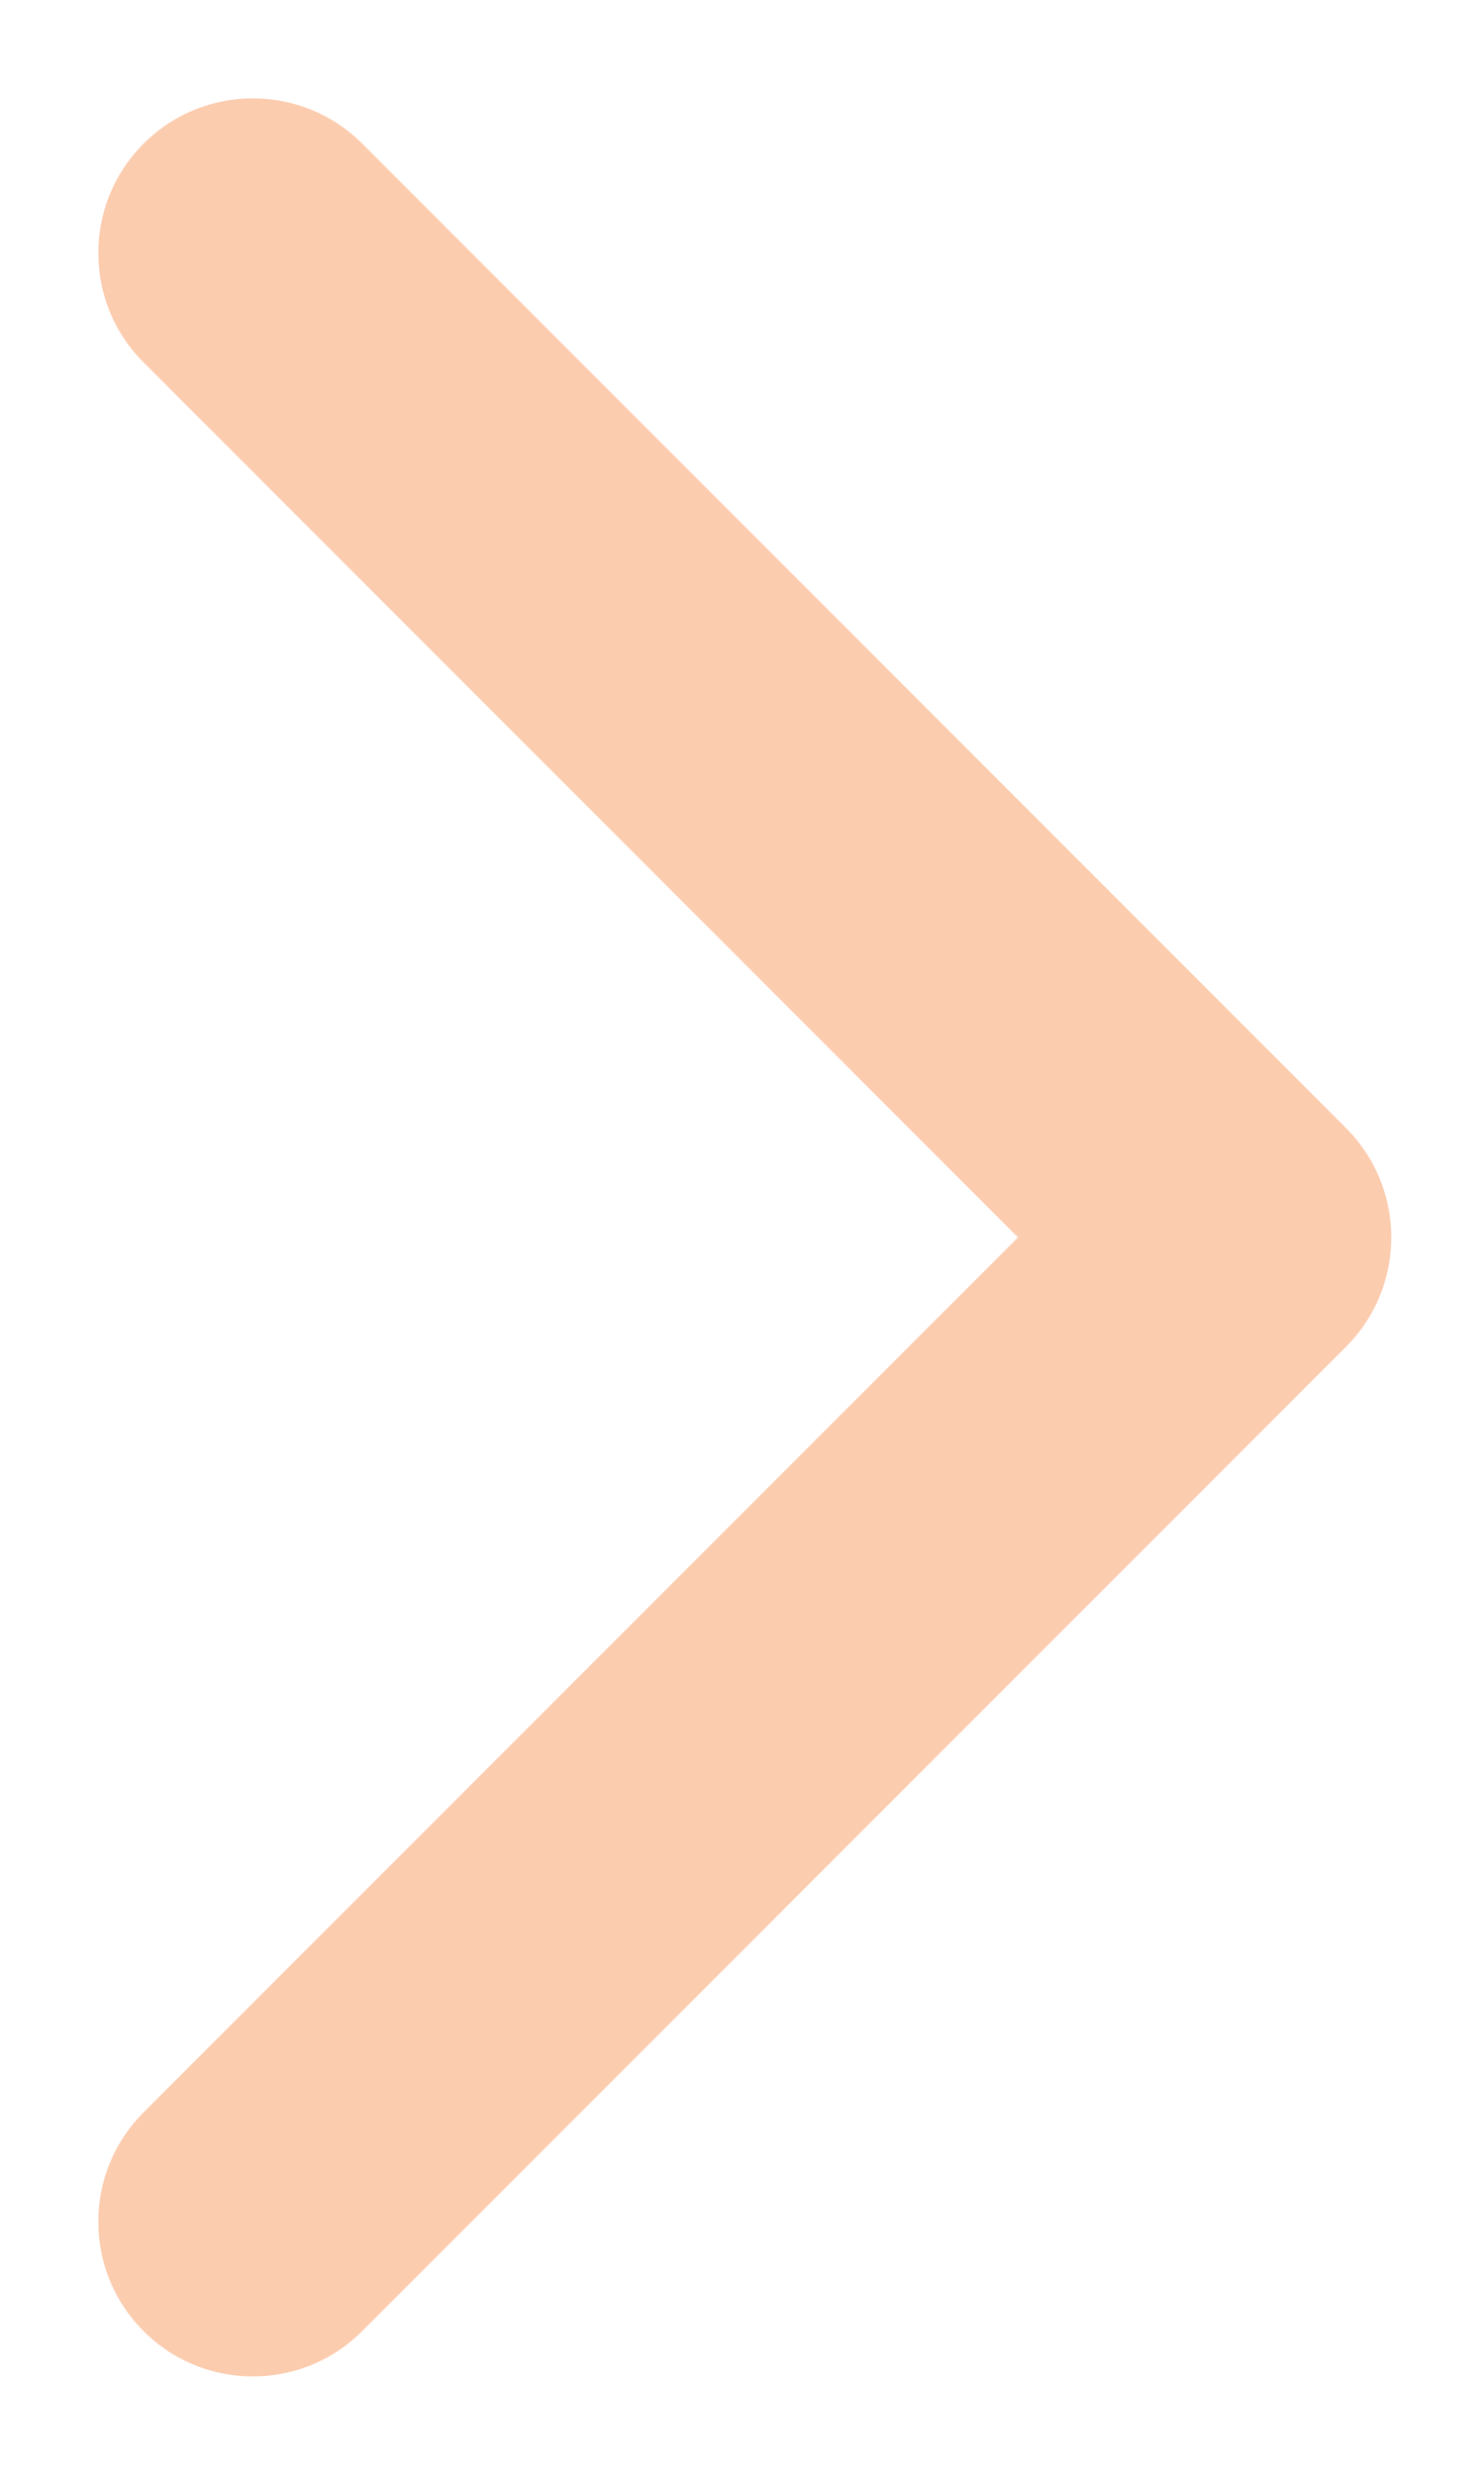 <?xml version="1.0" encoding="UTF-8"?> <svg xmlns="http://www.w3.org/2000/svg" width="12" height="20" viewBox="0 0 12 20" fill="none"><path opacity="0.4" d="M10.884 9.116C11.372 9.604 11.372 10.396 10.884 10.884L2.929 18.839C2.441 19.327 1.649 19.327 1.161 18.839C0.673 18.351 0.673 17.559 1.161 17.071L8.232 10L1.161 2.929C0.673 2.441 0.673 1.649 1.161 1.161C1.649 0.673 2.441 0.673 2.929 1.161L10.884 9.116ZM9 8.75L10 8.75L10 11.25L9 11.25L9 8.75Z" fill="#F88137"></path></svg> 